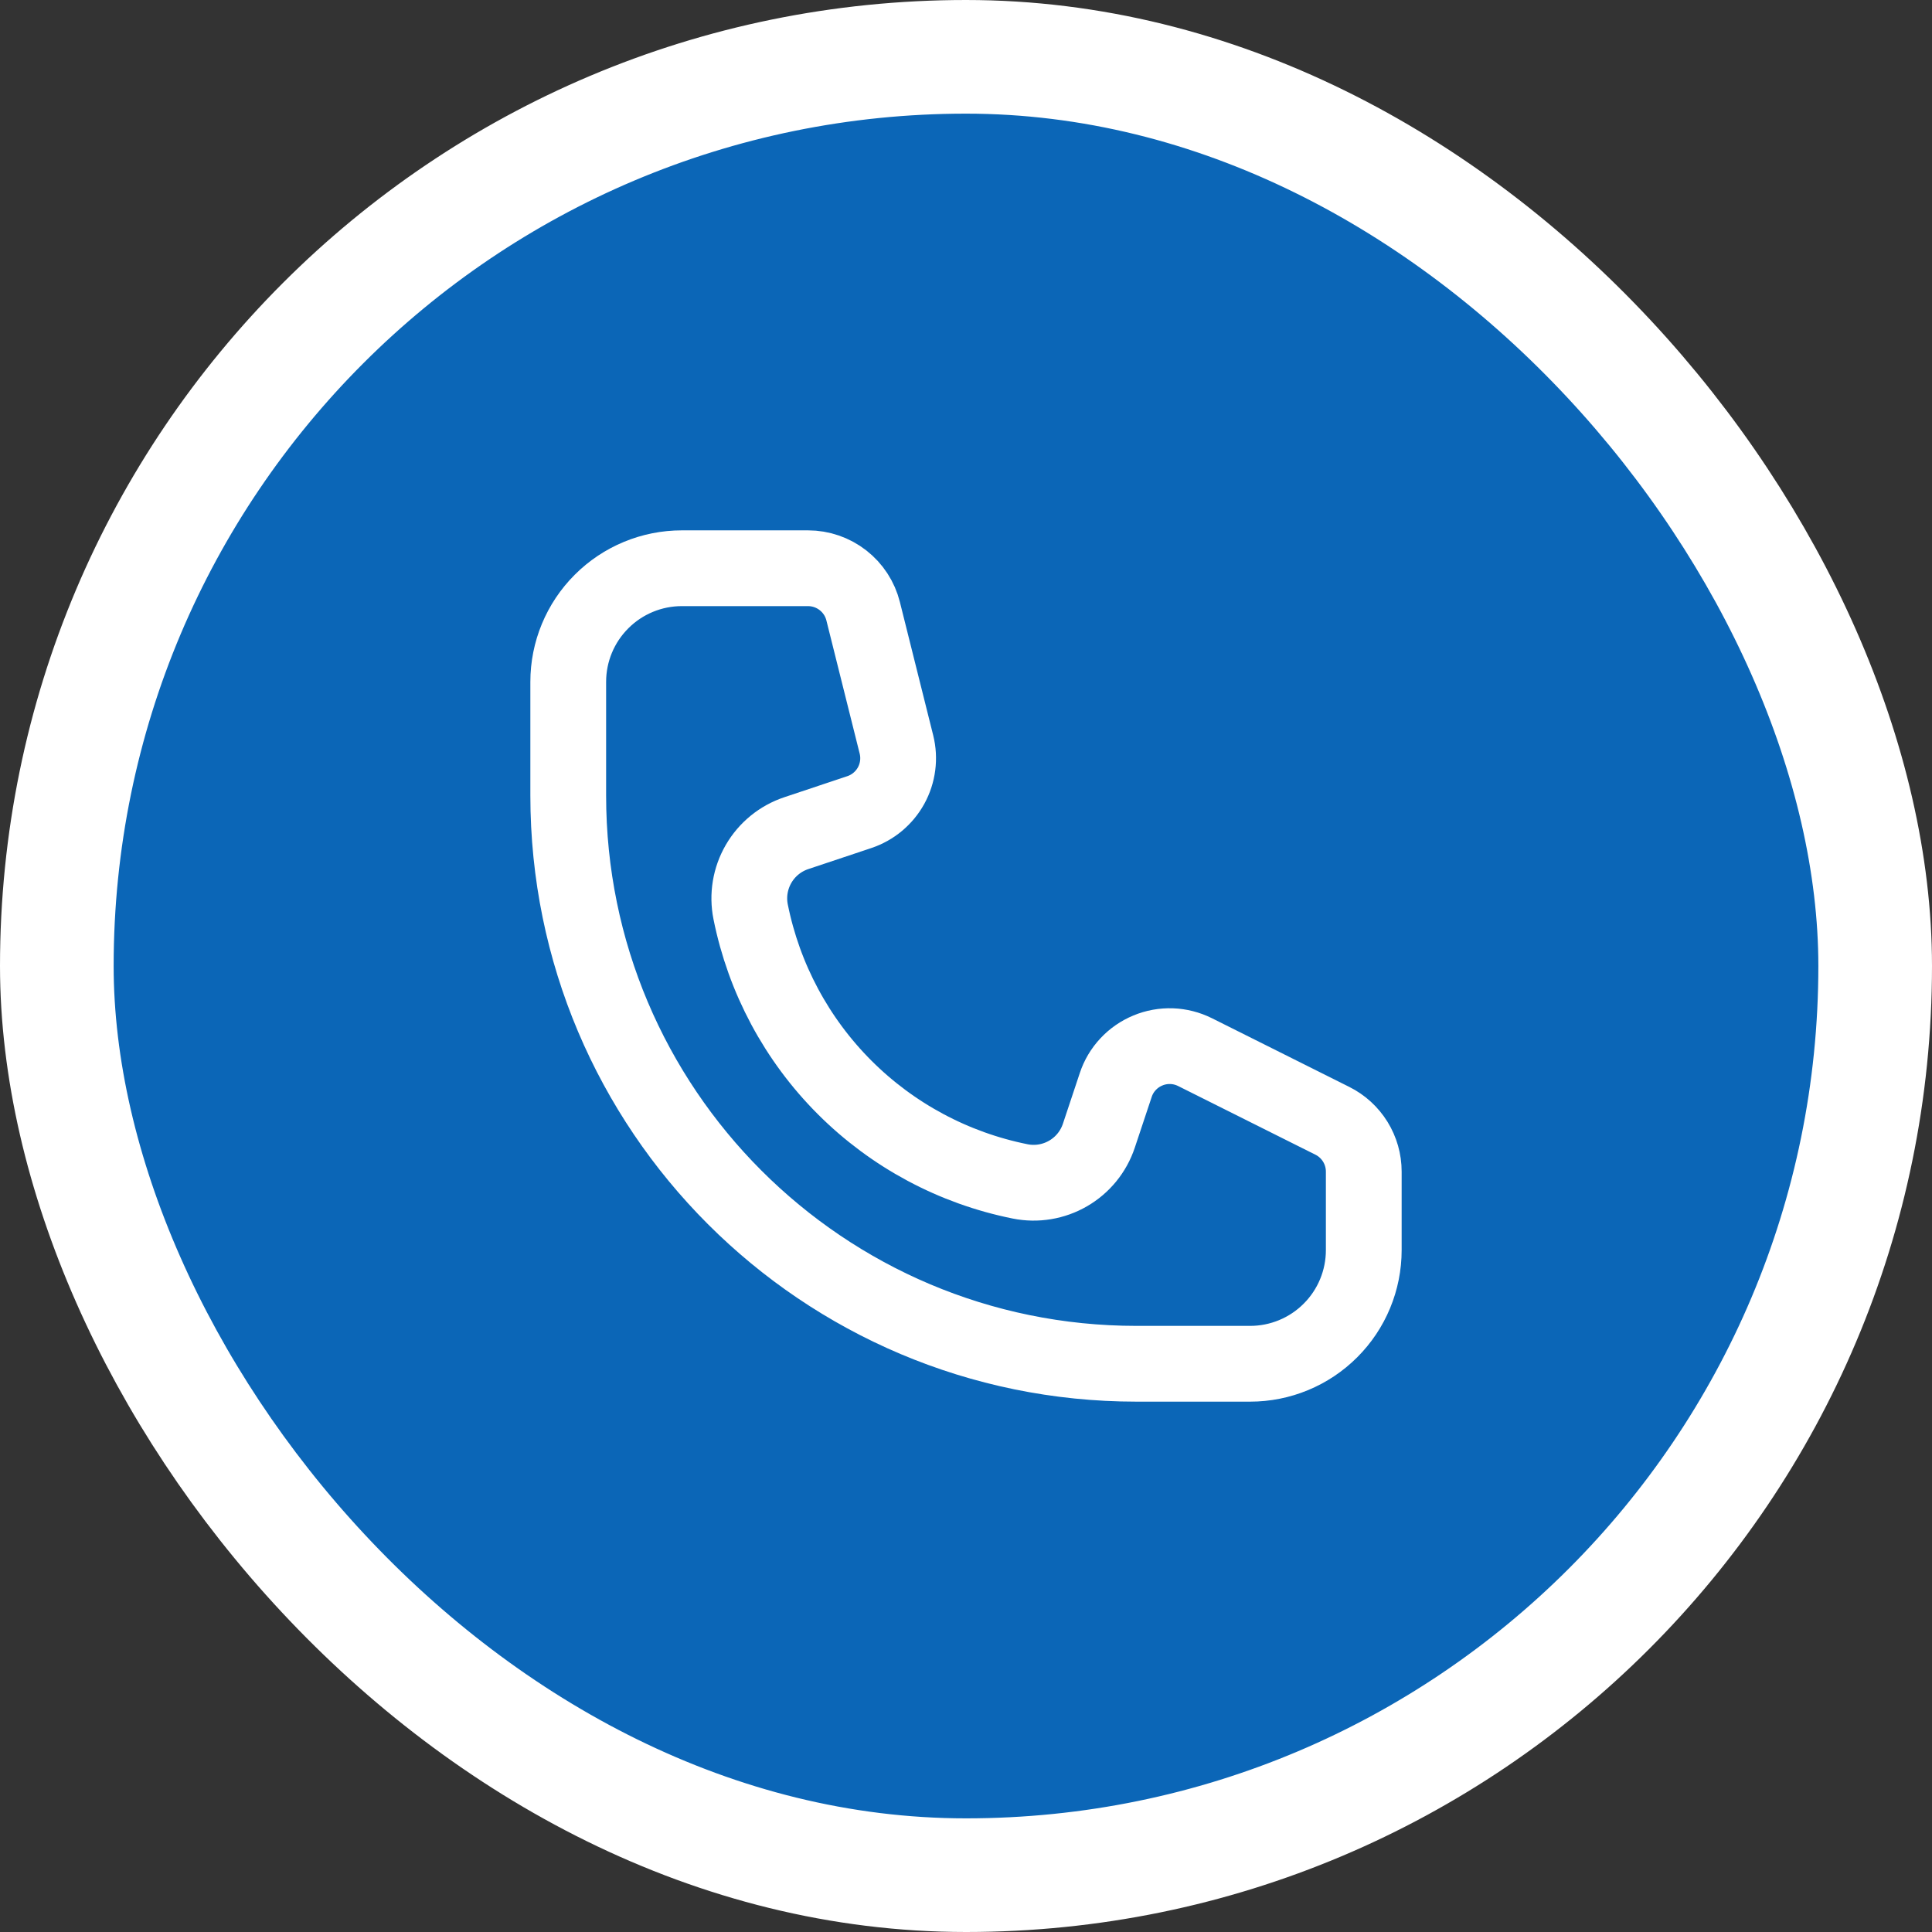 <svg xmlns="http://www.w3.org/2000/svg" width="51" height="51" viewBox="0 0 51 51" fill="none"><rect x="0" y="0" width="51" height="51" fill="#333333" stroke="none"/><rect x="1.5" y="1.5" width="48" height="48" rx="24" fill="#0B66B7"></rect><rect x="1.5" y="1.5" width="48" height="48" rx="24" stroke="white" stroke-width="3"></rect><path d="M21.33 15H18C17.204 15 16.441 15.316 15.879 15.879C15.316 16.441 15 17.204 15 18V21C15 29.285 21.715 36 30 36H33C33.796 36 34.559 35.684 35.121 35.121C35.684 34.559 36 33.796 36 33V30.927C36 30.648 35.922 30.376 35.776 30.139C35.629 29.902 35.42 29.71 35.17 29.586L31.547 27.774C31.354 27.678 31.144 27.624 30.929 27.616C30.714 27.609 30.5 27.647 30.302 27.73C30.103 27.812 29.924 27.936 29.778 28.093C29.631 28.25 29.52 28.437 29.453 28.641L29.007 29.98C28.867 30.4 28.579 30.754 28.196 30.976C27.814 31.198 27.363 31.273 26.93 31.186C25.174 30.834 23.562 29.971 22.296 28.705C21.03 27.439 20.167 25.826 19.815 24.07C19.728 23.637 19.803 23.186 20.025 22.804C20.247 22.421 20.601 22.133 21.021 21.993L22.683 21.438C23.041 21.319 23.341 21.068 23.523 20.738C23.705 20.407 23.755 20.019 23.664 19.653L22.785 16.136C22.704 15.811 22.516 15.523 22.253 15.318C21.989 15.112 21.664 15 21.33 15Z" stroke="white" stroke-width="2"></path></svg>